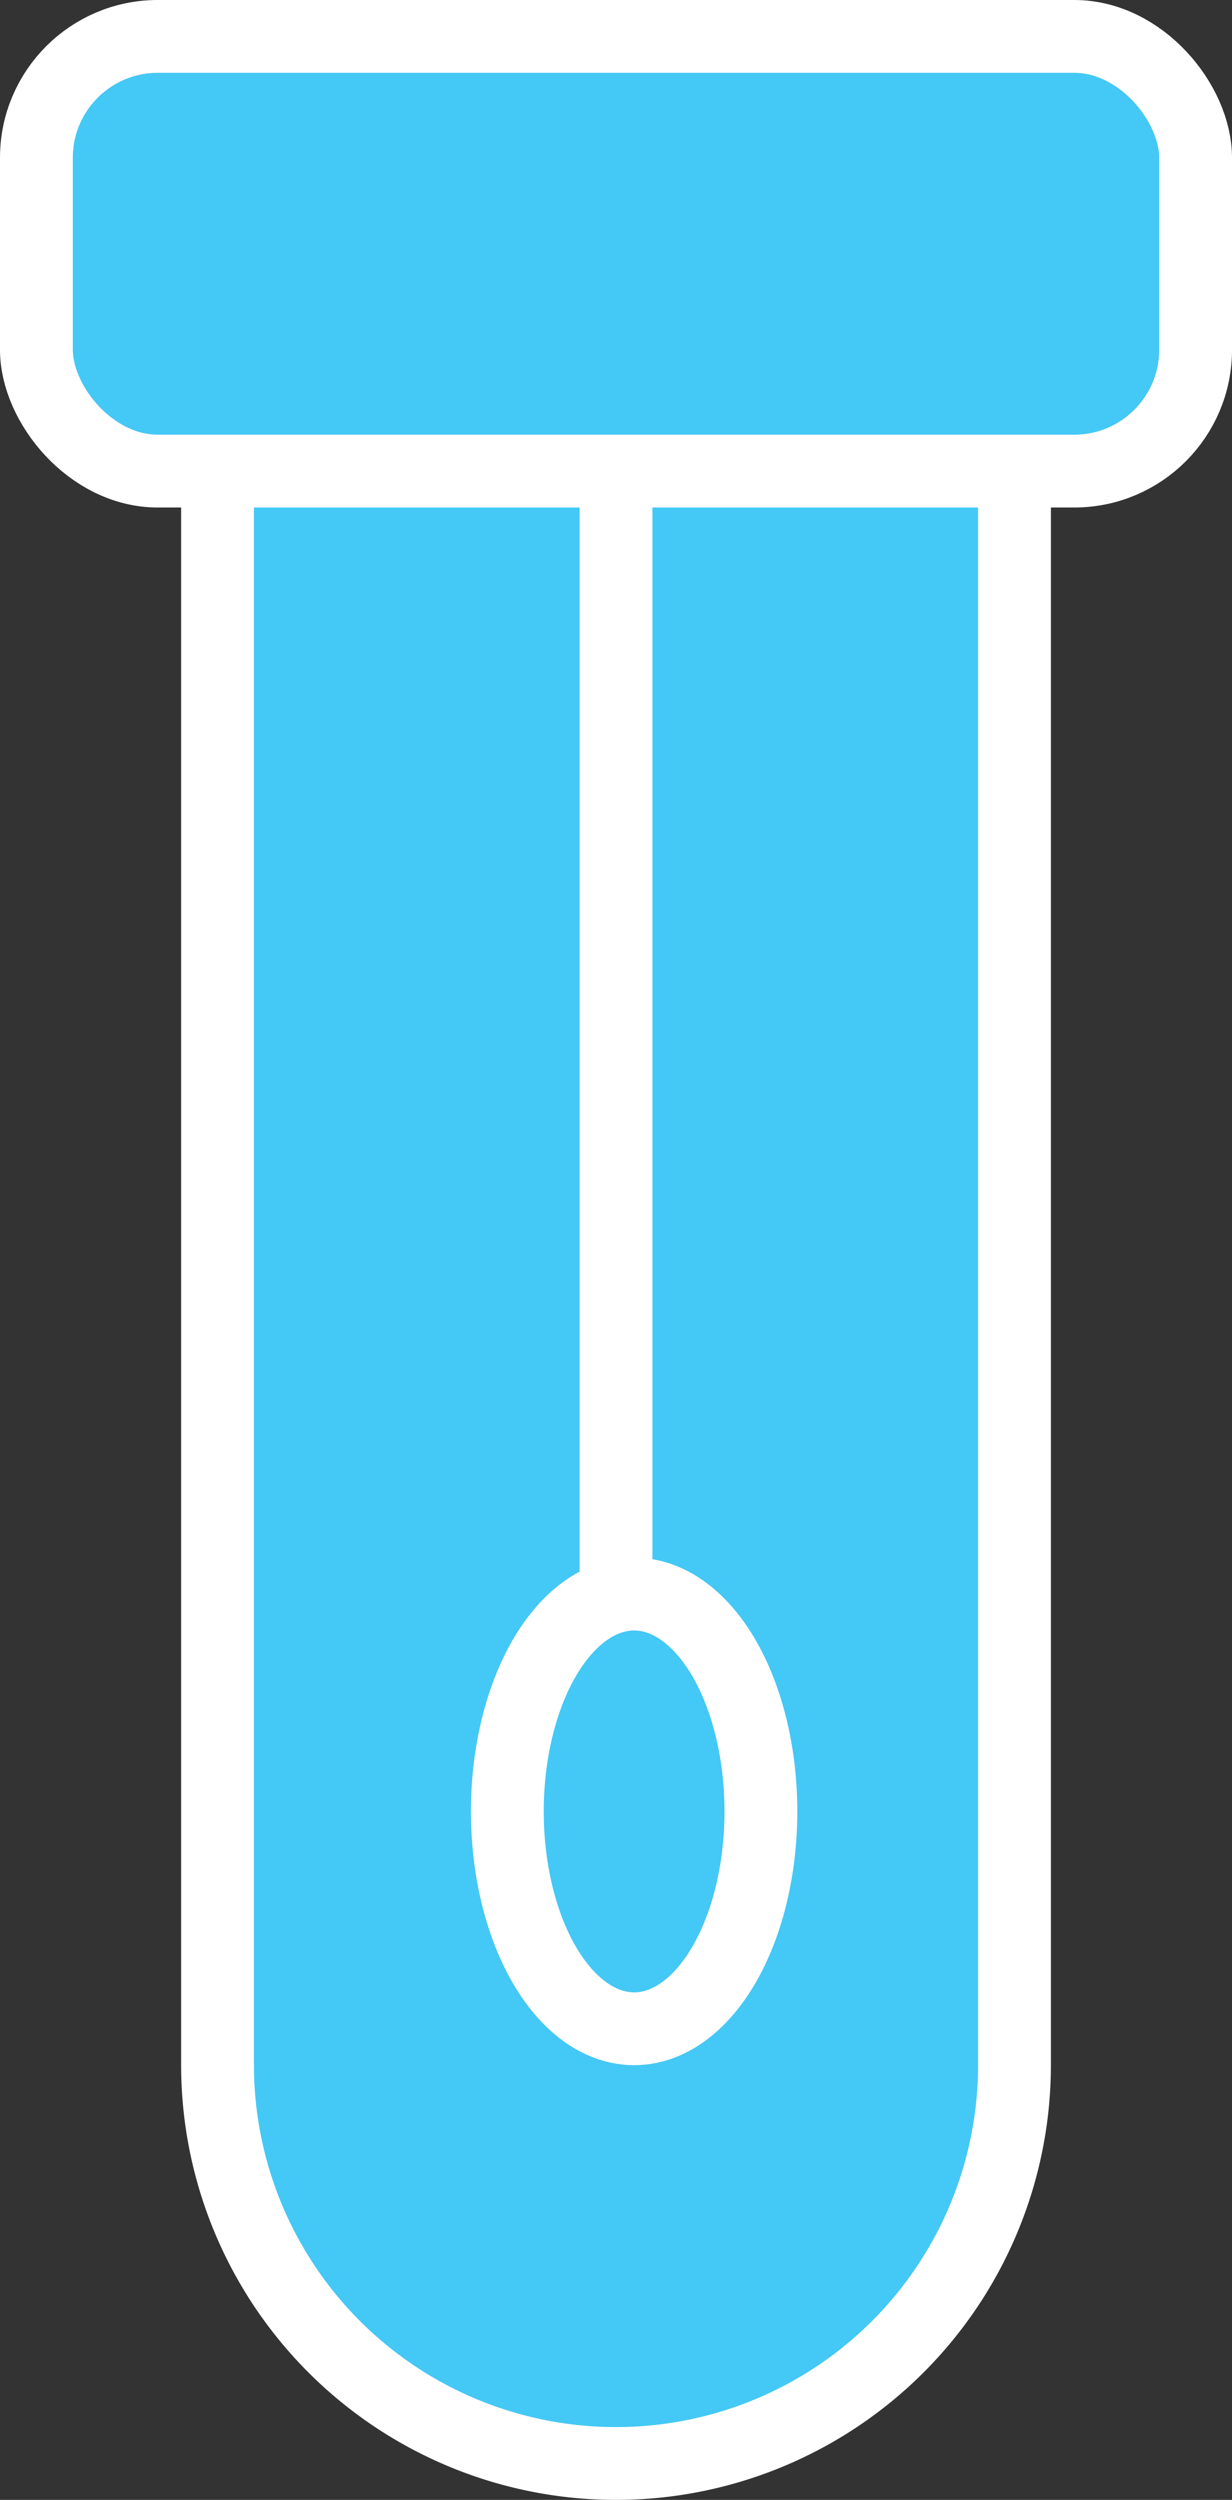 <svg xmlns="http://www.w3.org/2000/svg" width="50.761" height="103" viewBox="0 0 50.761 103">
  <rect x="0" y="0" width="50.761" height="103" fill="#333333" stroke="none"/>
  <g id="Group_24" data-name="Group 24" transform="translate(-528 -1527.5)">
    <rect id="Rectangle_20" data-name="Rectangle 20" width="47.761" height="17.91" rx="5" transform="translate(529.5 1529)" fill="#44c8f5" stroke="#fff" stroke-width="3"/>
    <path id="Rectangle_21" data-name="Rectangle 21" d="M0,0H32.836a0,0,0,0,1,0,0V65.672A16.418,16.418,0,0,1,16.418,82.09h0A16.418,16.418,0,0,1,0,65.672V0A0,0,0,0,1,0,0Z" transform="translate(536.963 1546.91)" fill="#44c8f5" stroke="#fff" stroke-width="3"/>
    <line id="Line_8" data-name="Line 8" y2="52.239" transform="translate(553.381 1547.657)" fill="none" stroke="#fff" stroke-width="3"/>
    <ellipse id="Ellipse_7" data-name="Ellipse 7" cx="5.224" cy="8.955" rx="5.224" ry="8.955" transform="translate(548.903 1593.179)" fill="#44c8f5" stroke="#fff" stroke-width="3"/>
  </g>
</svg>
